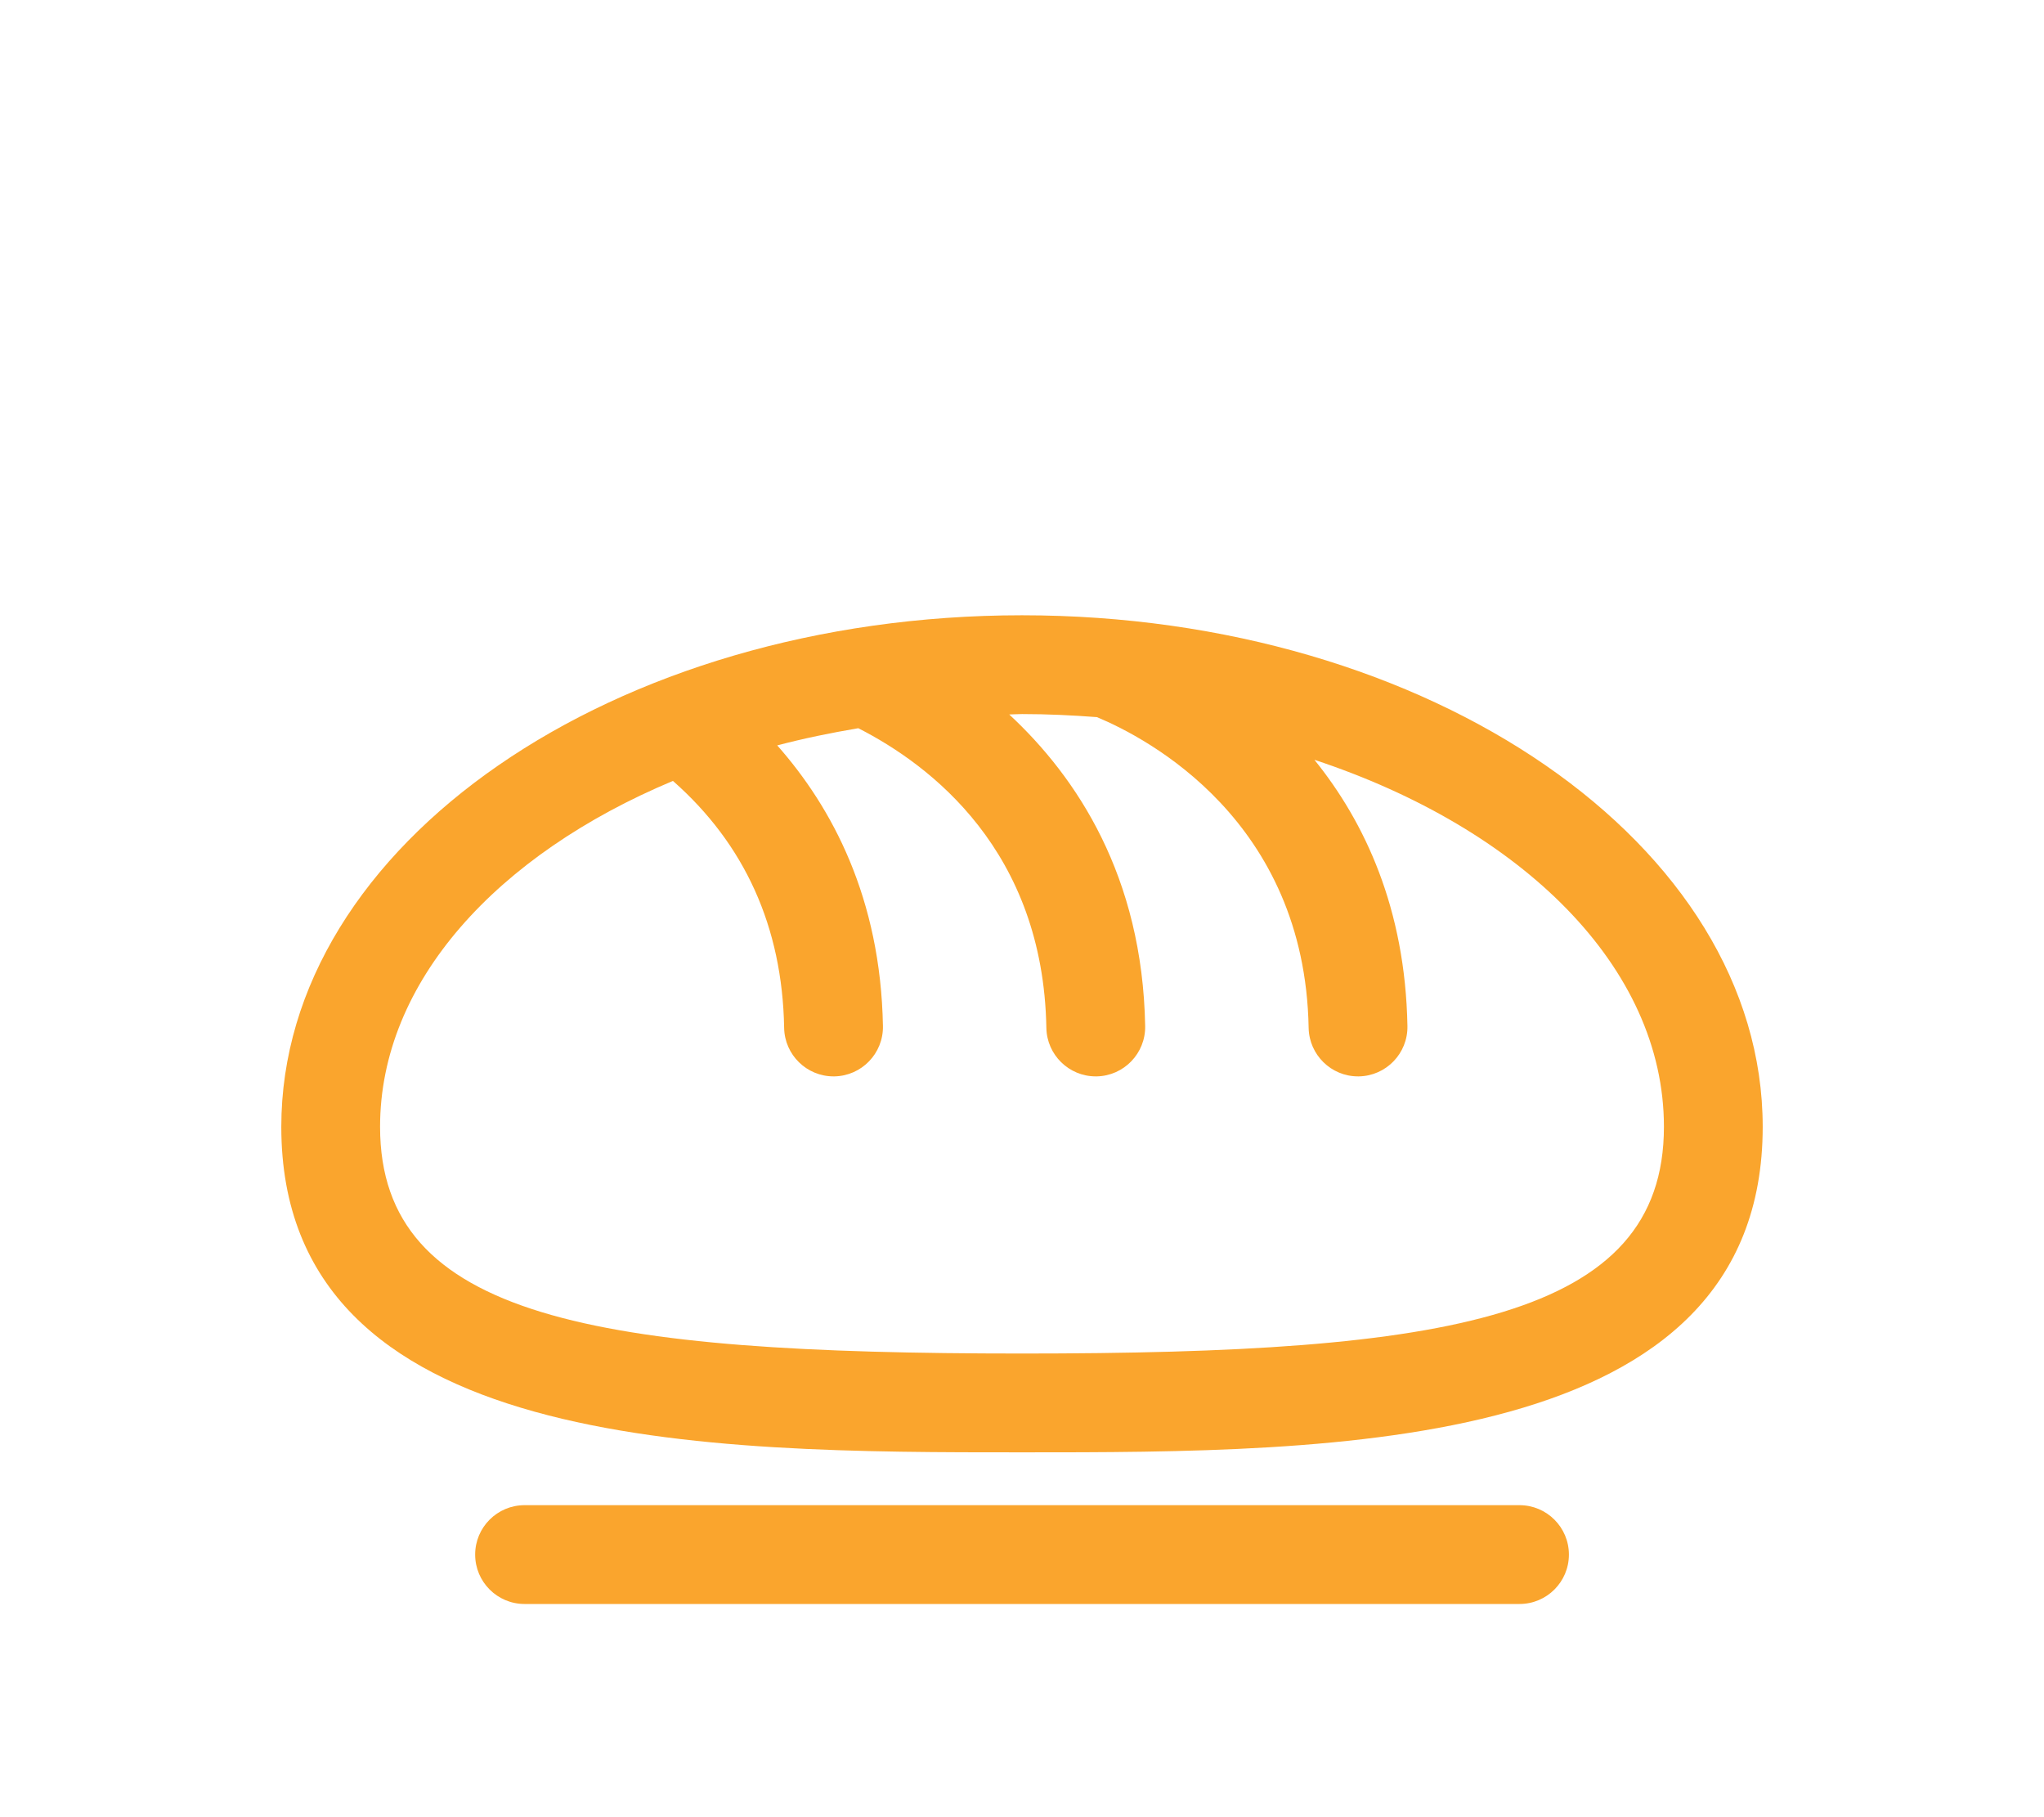 <?xml version="1.0" encoding="utf-8"?>
<!-- Generator: Adobe Illustrator 16.0.0, SVG Export Plug-In . SVG Version: 6.00 Build 0)  -->
<!DOCTYPE svg PUBLIC "-//W3C//DTD SVG 1.1//EN" "http://www.w3.org/Graphics/SVG/1.1/DTD/svg11.dtd">
<svg version="1.1" id="icons" xmlns="http://www.w3.org/2000/svg" xmlns:xlink="http://www.w3.org/1999/xlink" x="0px" y="0px"
	 width="90px" height="80px" viewBox="0 0 90 80" enable-background="new 0 0 90 80" xml:space="preserve">
<g>
	<g>
		<path fill="#FAA52D" d="M45.001,27.087c-17.984,0-32.615,10.103-32.615,22.521c0,14.33,18.852,14.33,32.615,14.33
			s32.613,0,32.613-14.33C77.614,37.189,62.983,27.087,45.001,27.087z M45.001,59.588c-18.747,0-28.266-1.543-28.266-9.98
			c0-6.376,5.145-11.984,12.895-15.229c3.157,2.778,4.818,6.422,4.897,10.873c0.021,1.186,0.992,2.135,2.174,2.135
			c0.014,0,0.027,0,0.041,0c1.2-0.023,2.156-1.014,2.135-2.215c-0.103-5.638-2.24-9.626-4.654-12.356
			c1.151-0.305,2.349-0.55,3.568-0.757c3.188,1.623,8.142,5.39,8.282,13.193c0.021,1.186,0.992,2.135,2.174,2.135
			c0.014,0,0.027,0,0.041,0c1.2-0.023,2.156-1.014,2.135-2.215c-0.119-6.598-3.01-10.957-5.985-13.718
			c0.189-0.003,0.373-0.018,0.563-0.018c1.117,0,2.215,0.053,3.298,0.135c2.24,0.933,9.157,4.558,9.322,13.681
			c0.023,1.186,0.991,2.135,2.173,2.135c0.015,0,0.028,0,0.042,0c1.2-0.023,2.156-1.014,2.135-2.215
			c-0.094-5.18-1.881-8.983-4.095-11.722c9.123,3.018,15.389,9.119,15.389,16.157C73.265,58.045,63.747,59.588,45.001,59.588z"/>
		<path fill="#FAA52D" d="M66.905,66.264H23.097c-1.201,0-2.175,0.974-2.175,2.175s0.974,2.175,2.175,2.175h43.809
			c1.201,0,2.175-0.974,2.175-2.175S68.106,66.264,66.905,66.264z"/>
	</g>
</g>
</svg>
